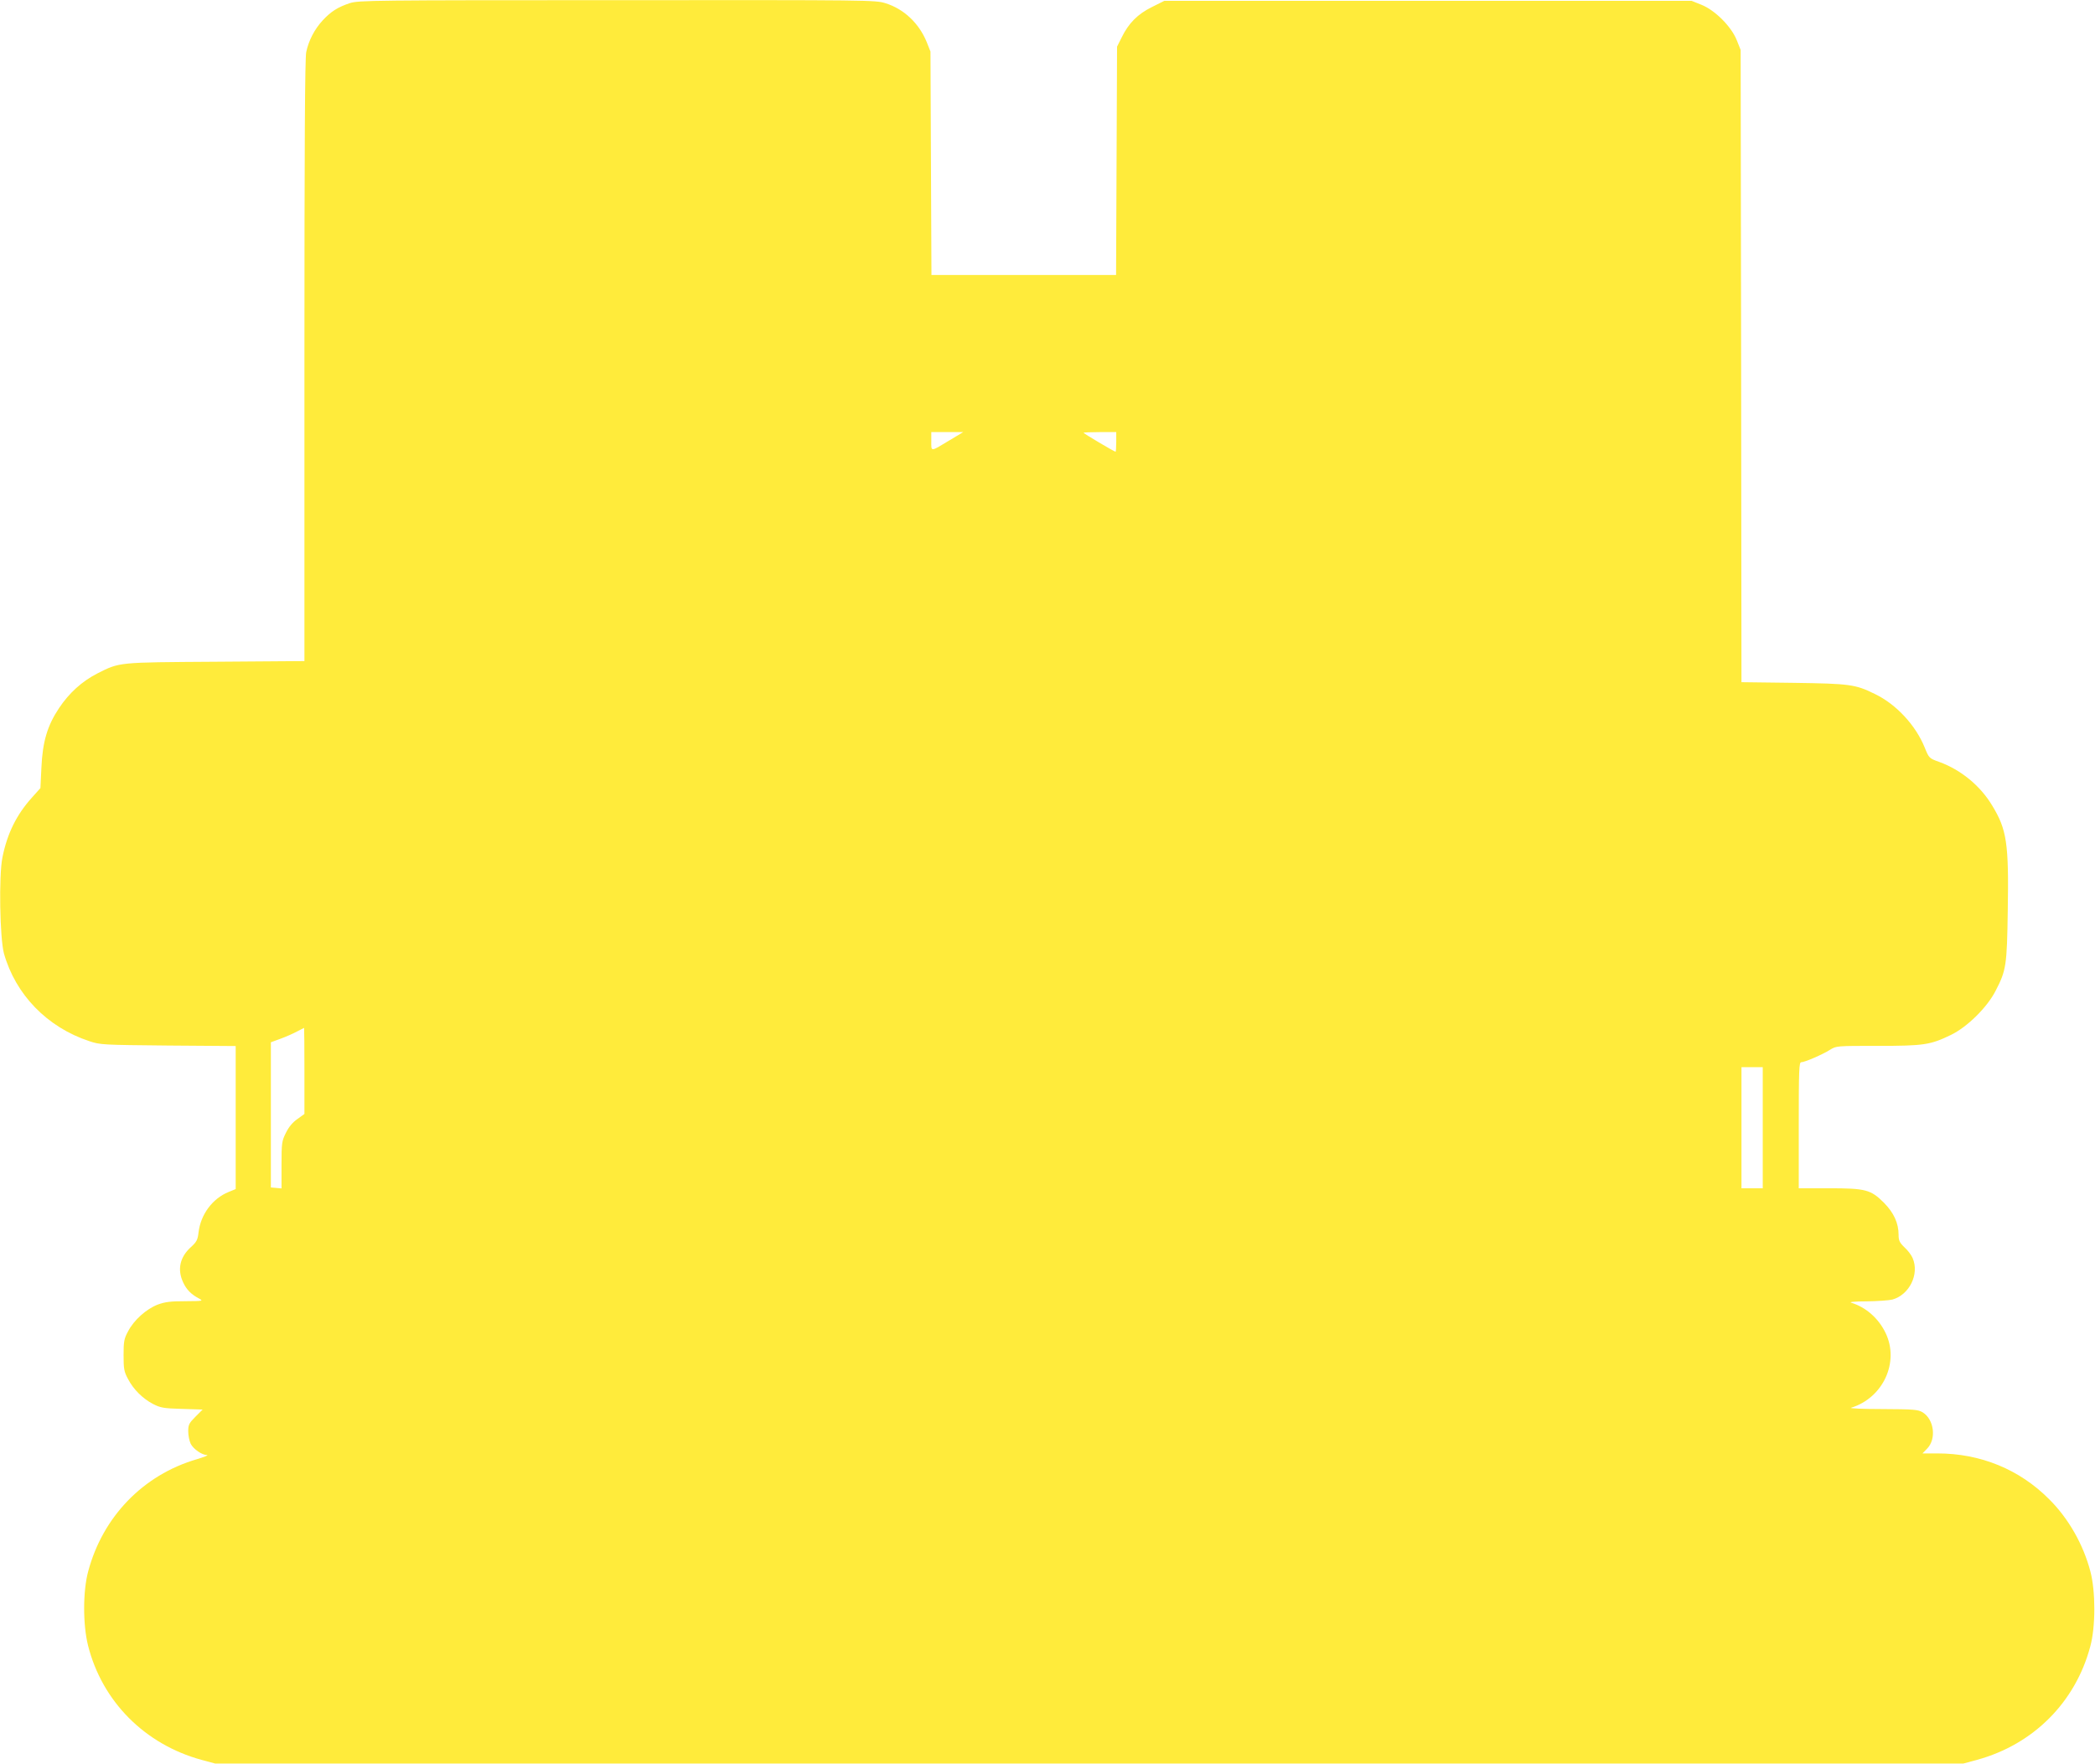 <?xml version="1.0" standalone="no"?>
<!DOCTYPE svg PUBLIC "-//W3C//DTD SVG 20010904//EN"
 "http://www.w3.org/TR/2001/REC-SVG-20010904/DTD/svg10.dtd">
<svg version="1.0" xmlns="http://www.w3.org/2000/svg"
 width="1280pt" height="1078pt" viewBox="0 0 1280 1078"
 preserveAspectRatio="xMidYMid meet">
<g transform="translate(0,1078) scale(0.1,-0.1)"
fill="#ffeb3b" stroke="none">
<path d="M2138 10761 c-73 -24 -116 -51 -166 -105 -50 -54 -86 -123 -101 -194
-8 -38 -11 -567 -11 -1887 l0 -1834 -542 -4 c-602 -4 -585 -2 -724 -72 -93
-48 -171 -118 -233 -211 -71 -106 -101 -205 -108 -364 l-6 -125 -51 -57 c-95
-105 -152 -221 -181 -366 -23 -112 -16 -494 9 -587 71 -252 264 -451 521 -536
68 -23 83 -23 483 -27 l412 -3 0 -437 0 -437 -44 -18 c-98 -40 -170 -137 -183
-247 -5 -45 -12 -58 -46 -89 -68 -61 -85 -137 -48 -216 20 -44 50 -74 96 -98
29 -16 26 -16 -82 -17 -90 0 -124 -4 -170 -21 -69 -27 -145 -94 -181 -164 -24
-44 -27 -62 -27 -145 0 -83 3 -101 27 -145 33 -64 90 -120 153 -153 45 -23 64
-27 176 -30 l127 -4 -44 -44 c-39 -39 -44 -49 -44 -89 0 -25 7 -59 15 -76 17
-33 69 -69 100 -69 11 -1 -18 -12 -64 -26 -327 -96 -573 -351 -662 -684 -33
-121 -33 -327 -1 -454 86 -341 346 -603 692 -698 l85 -23 5340 0 5340 0 85 23
c343 94 600 351 691 692 33 120 33 337 1 458 -43 165 -134 325 -252 442 -182
183 -420 280 -683 280 l-91 0 29 30 c57 59 42 178 -28 221 -29 17 -53 19 -247
20 -118 0 -204 4 -190 8 195 60 296 278 211 456 -43 90 -120 158 -211 186 -15
4 23 8 95 8 66 1 137 6 157 11 104 29 166 155 124 253 -7 18 -30 48 -50 66
-30 29 -36 42 -36 76 0 72 -29 135 -89 196 -81 81 -112 89 -338 89 l-183 0 0
385 c0 339 2 385 15 385 22 0 130 47 176 76 38 24 41 24 292 24 283 0 321 6
447 67 99 48 220 167 272 268 66 127 70 156 75 492 7 411 -6 495 -95 641 -73
122 -192 219 -324 267 -62 22 -62 23 -89 89 -55 135 -173 263 -304 326 -120
59 -152 63 -497 68 l-318 4 -2 1931 -3 1932 -24 60 c-33 83 -133 183 -216 216
l-60 24 -1611 0 -1610 0 -76 -38 c-87 -43 -142 -98 -185 -186 l-28 -56 -3
-697 -3 -698 -564 0 -564 0 -3 683 -3 682 -23 58 c-47 115 -139 202 -251 237
-62 20 -95 20 -1640 19 -1493 0 -1579 -1 -1633 -18z m3662 -2672 c-117 -71
-110 -70 -110 -5 l0 56 98 0 97 0 -85 -51z m1020 -9 c0 -33 -2 -60 -4 -60 -8
0 -196 112 -196 116 0 2 45 4 100 4 l100 0 0 -60z m-4960 -3843 l0 -263 -43
-31 c-29 -20 -53 -49 -70 -84 -25 -50 -27 -61 -27 -197 l0 -143 -32 3 -33 3 0
444 0 443 60 22 c33 12 78 32 100 44 22 11 41 21 43 22 1 0 2 -118 2 -263z
m8910 -347 l0 -370 -65 0 -65 0 0 370 0 370 65 0 65 0 0 -370z"/>
</g>
</svg>
